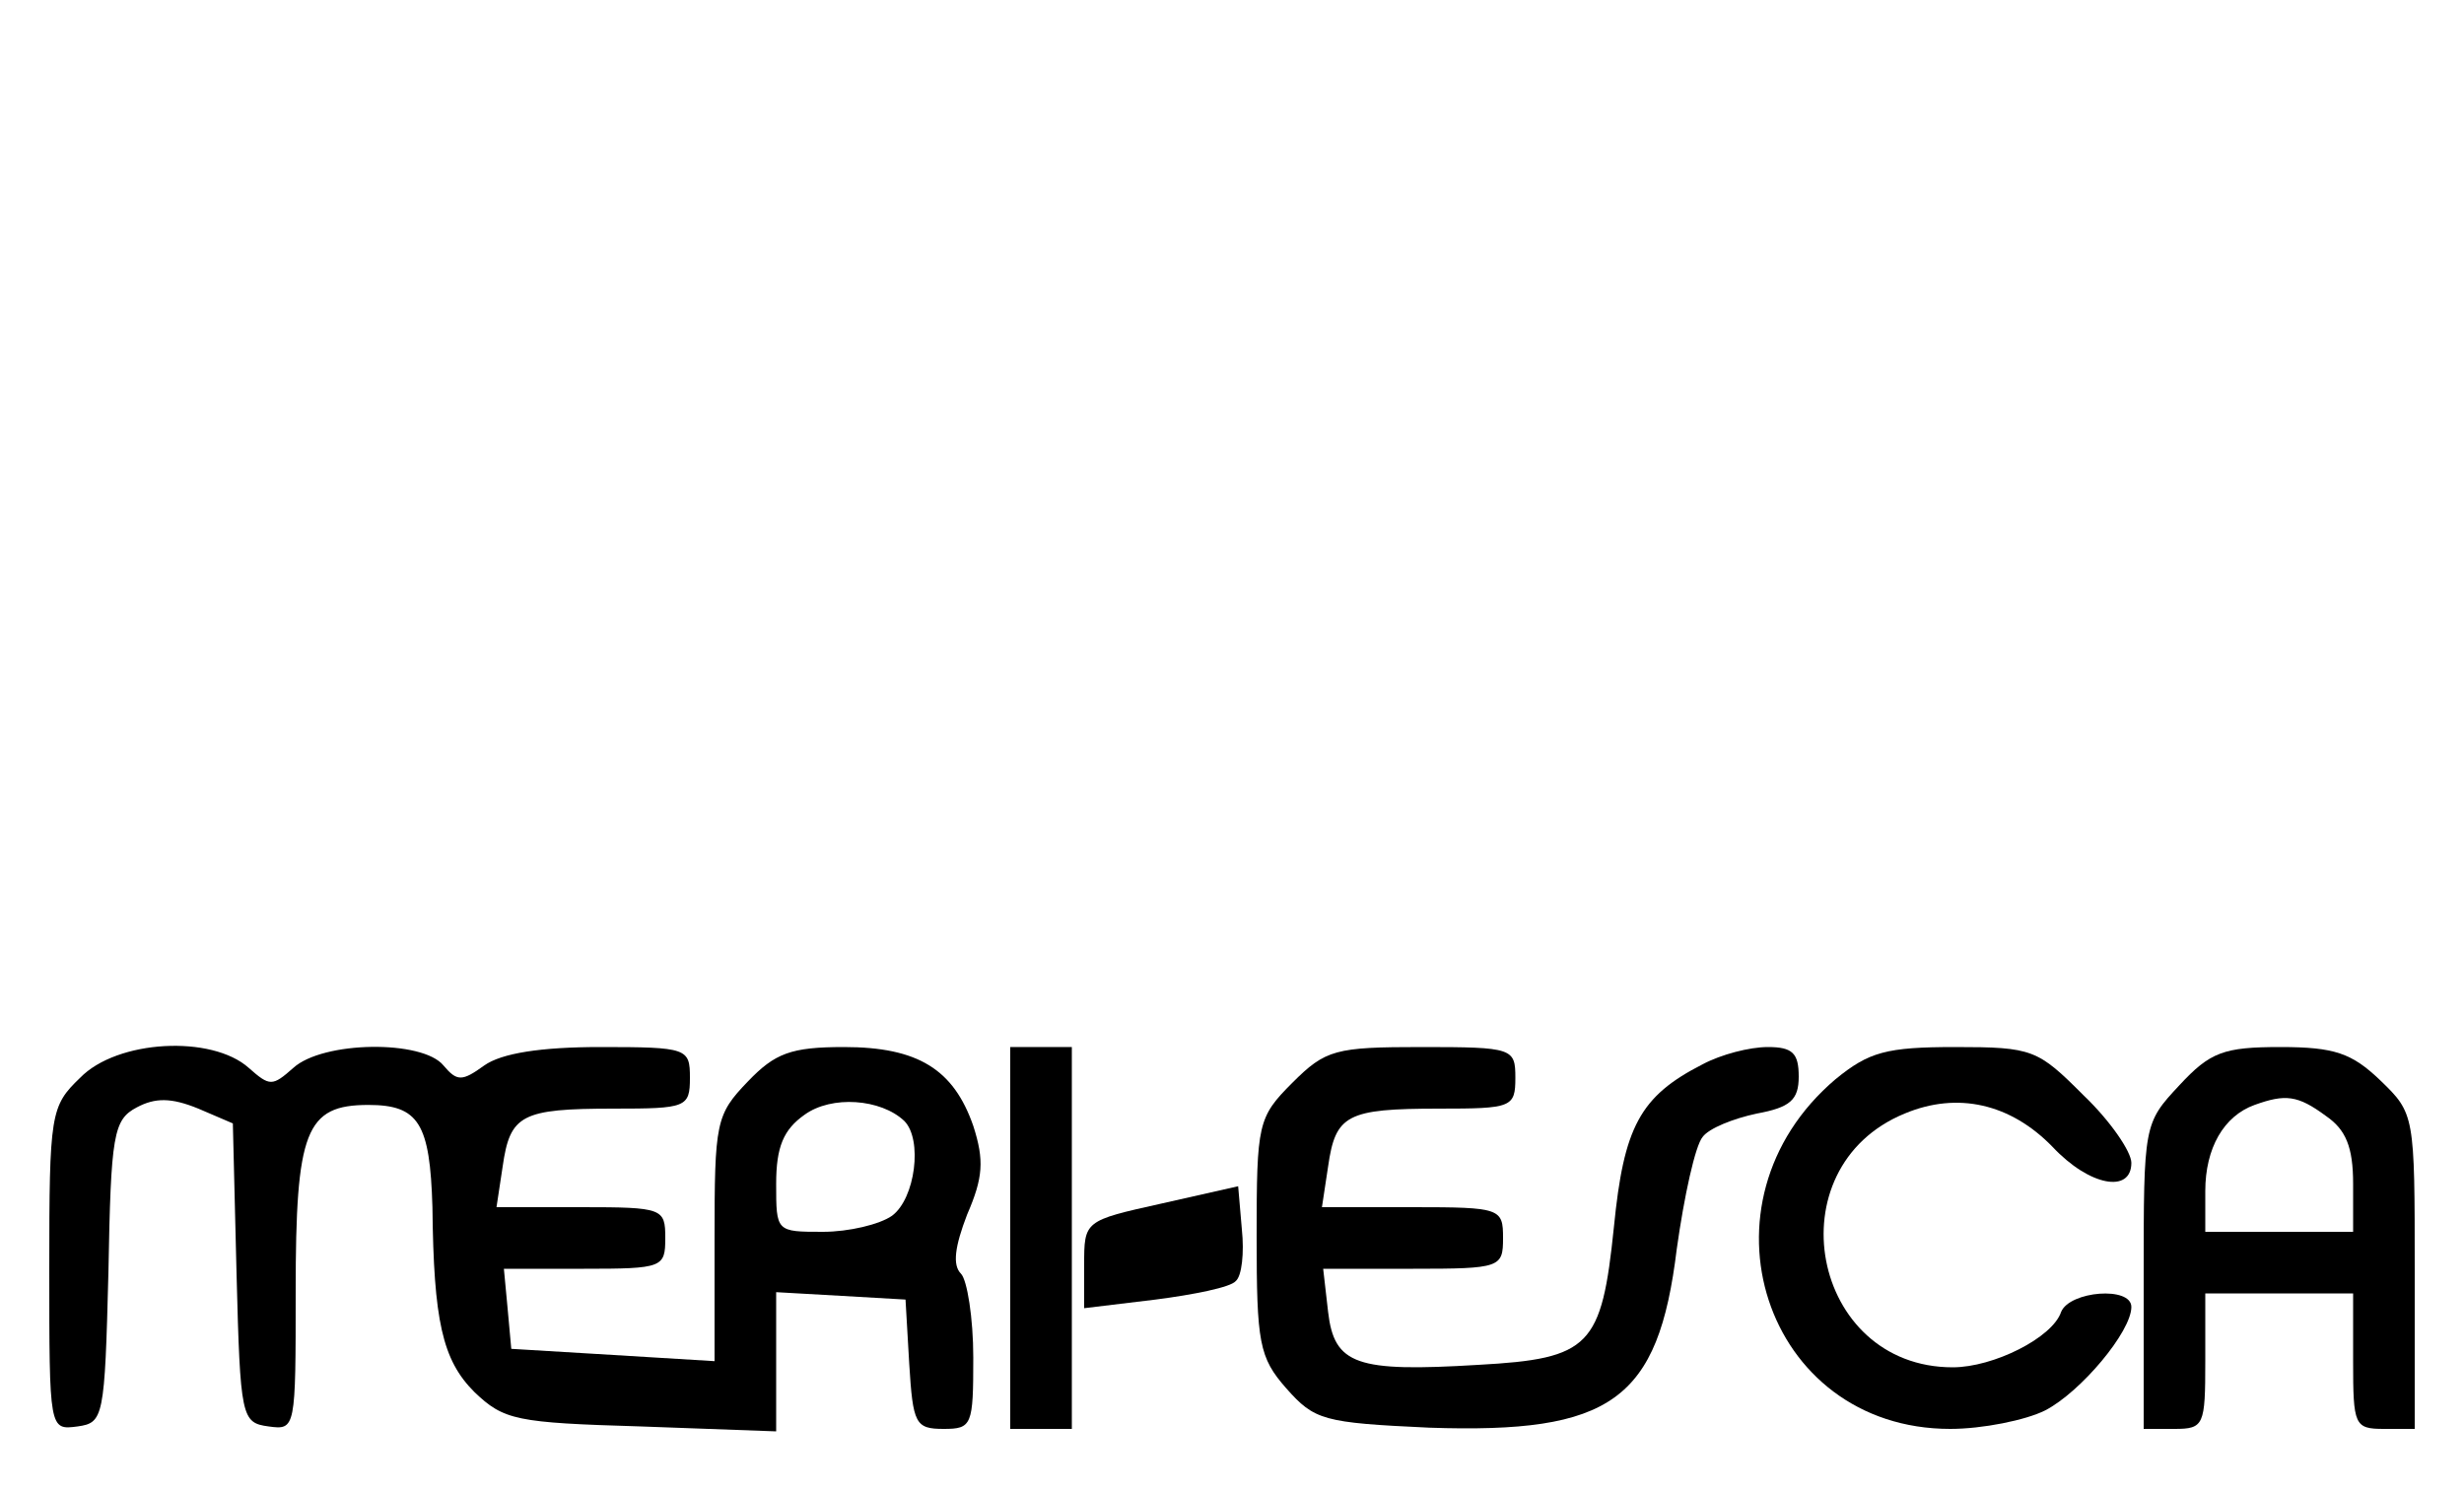 <?xml version="1.0" standalone="no"?>
<!DOCTYPE svg PUBLIC "-//W3C//DTD SVG 20010904//EN"
 "http://www.w3.org/TR/2001/REC-SVG-20010904/DTD/svg10.dtd">
<svg version="1.0" xmlns="http://www.w3.org/2000/svg"
 width="200pt" height="121pt" viewBox="0 0 200 121"
 preserveAspectRatio="xMidYMid meet">

<g transform="translate(0,121) scale(0.1,-0.1)"
fill="#000000" stroke="none">
<path d="M65 335 c-24 -23 -25 -29 -25 -155 0 -131 0 -131 23 -128 21 3 22 7
25 125 2 112 4 124 23 134 15 8 28 8 50 -1 l28 -12 3 -122 c3 -117 4 -121 26
-124 22 -3 22 -2 22 110 0 130 8 151 59 151 41 0 50 -15 52 -83 1 -92 8 -124
34 -150 24 -23 34 -25 135 -28 l110 -4 0 57 0 56 53 -3 52 -3 3 -52 c3 -49 5
-53 28 -53 23 0 24 3 24 58 0 32 -5 63 -10 68 -7 7 -5 22 5 48 13 30 14 44 5
72 -16 46 -45 64 -105 64 -43 0 -56 -5 -78 -28 -26 -27 -27 -33 -27 -128 l0
-99 -82 5 -83 5 -3 33 -3 32 65 0 c64 0 66 1 66 25 0 24 -2 25 -68 25 l-69 0
5 33 c6 42 15 47 90 47 59 0 62 1 62 25 0 24 -2 25 -73 25 -48 0 -80 -5 -94
-15 -18 -13 -22 -13 -33 0 -17 21 -98 20 -122 -2 -17 -15 -19 -15 -36 0 -30
27 -107 23 -137 -8z m669 -35 c15 -15 9 -63 -10 -77 -10 -7 -35 -13 -56 -13
-38 0 -38 0 -38 39 0 30 6 44 23 56 22 16 62 13 81 -5z"/>
<path d="M820 205 l0 -155 25 0 25 0 0 155 0 155 -25 0 -25 0 0 -155z"/>
<path d="M1049 331 c-28 -28 -29 -33 -29 -125 0 -86 2 -98 24 -123 23 -26 30
-28 116 -32 148 -5 186 22 201 145 6 43 15 84 21 91 5 7 25 15 44 19 27 5 34
11 34 30 0 19 -5 24 -25 24 -15 0 -38 -6 -53 -14 -51 -26 -64 -51 -72 -132
-10 -97 -19 -107 -110 -112 -99 -6 -117 0 -122 43 l-4 35 73 0 c71 0 73 1 73
25 0 24 -2 25 -73 25 l-74 0 5 33 c6 42 15 47 90 47 59 0 62 1 62 25 0 24 -2
25 -76 25 -70 0 -78 -2 -105 -29z"/>
<path d="M1490 334 c-118 -100 -58 -284 93 -284 26 0 61 7 77 15 29 15 70 64
70 84 0 17 -50 13 -57 -4 -7 -21 -55 -45 -88 -45 -115 0 -146 162 -39 206 43
18 86 8 120 -27 30 -32 64 -38 64 -13 0 9 -17 34 -39 55 -37 37 -41 39 -104
39 -56 0 -70 -4 -97 -26z"/>
<path d="M1769 329 c-29 -31 -29 -32 -29 -155 l0 -124 25 0 c24 0 25 3 25 55
l0 55 60 0 60 0 0 -55 c0 -52 1 -55 25 -55 l25 0 0 128 c0 127 0 128 -28 155
-23 22 -37 27 -81 27 -46 0 -57 -4 -82 -31z m119 -25 c16 -11 22 -25 22 -55
l0 -39 -60 0 -60 0 0 33 c0 35 15 61 40 70 25 9 35 8 58 -9z"/>
<path d="M943 233 c-63 -14 -63 -14 -63 -50 l0 -35 58 7 c31 4 61 10 65 15 5
4 7 23 5 42 l-3 35 -62 -14z"/>
</g>
</svg>
